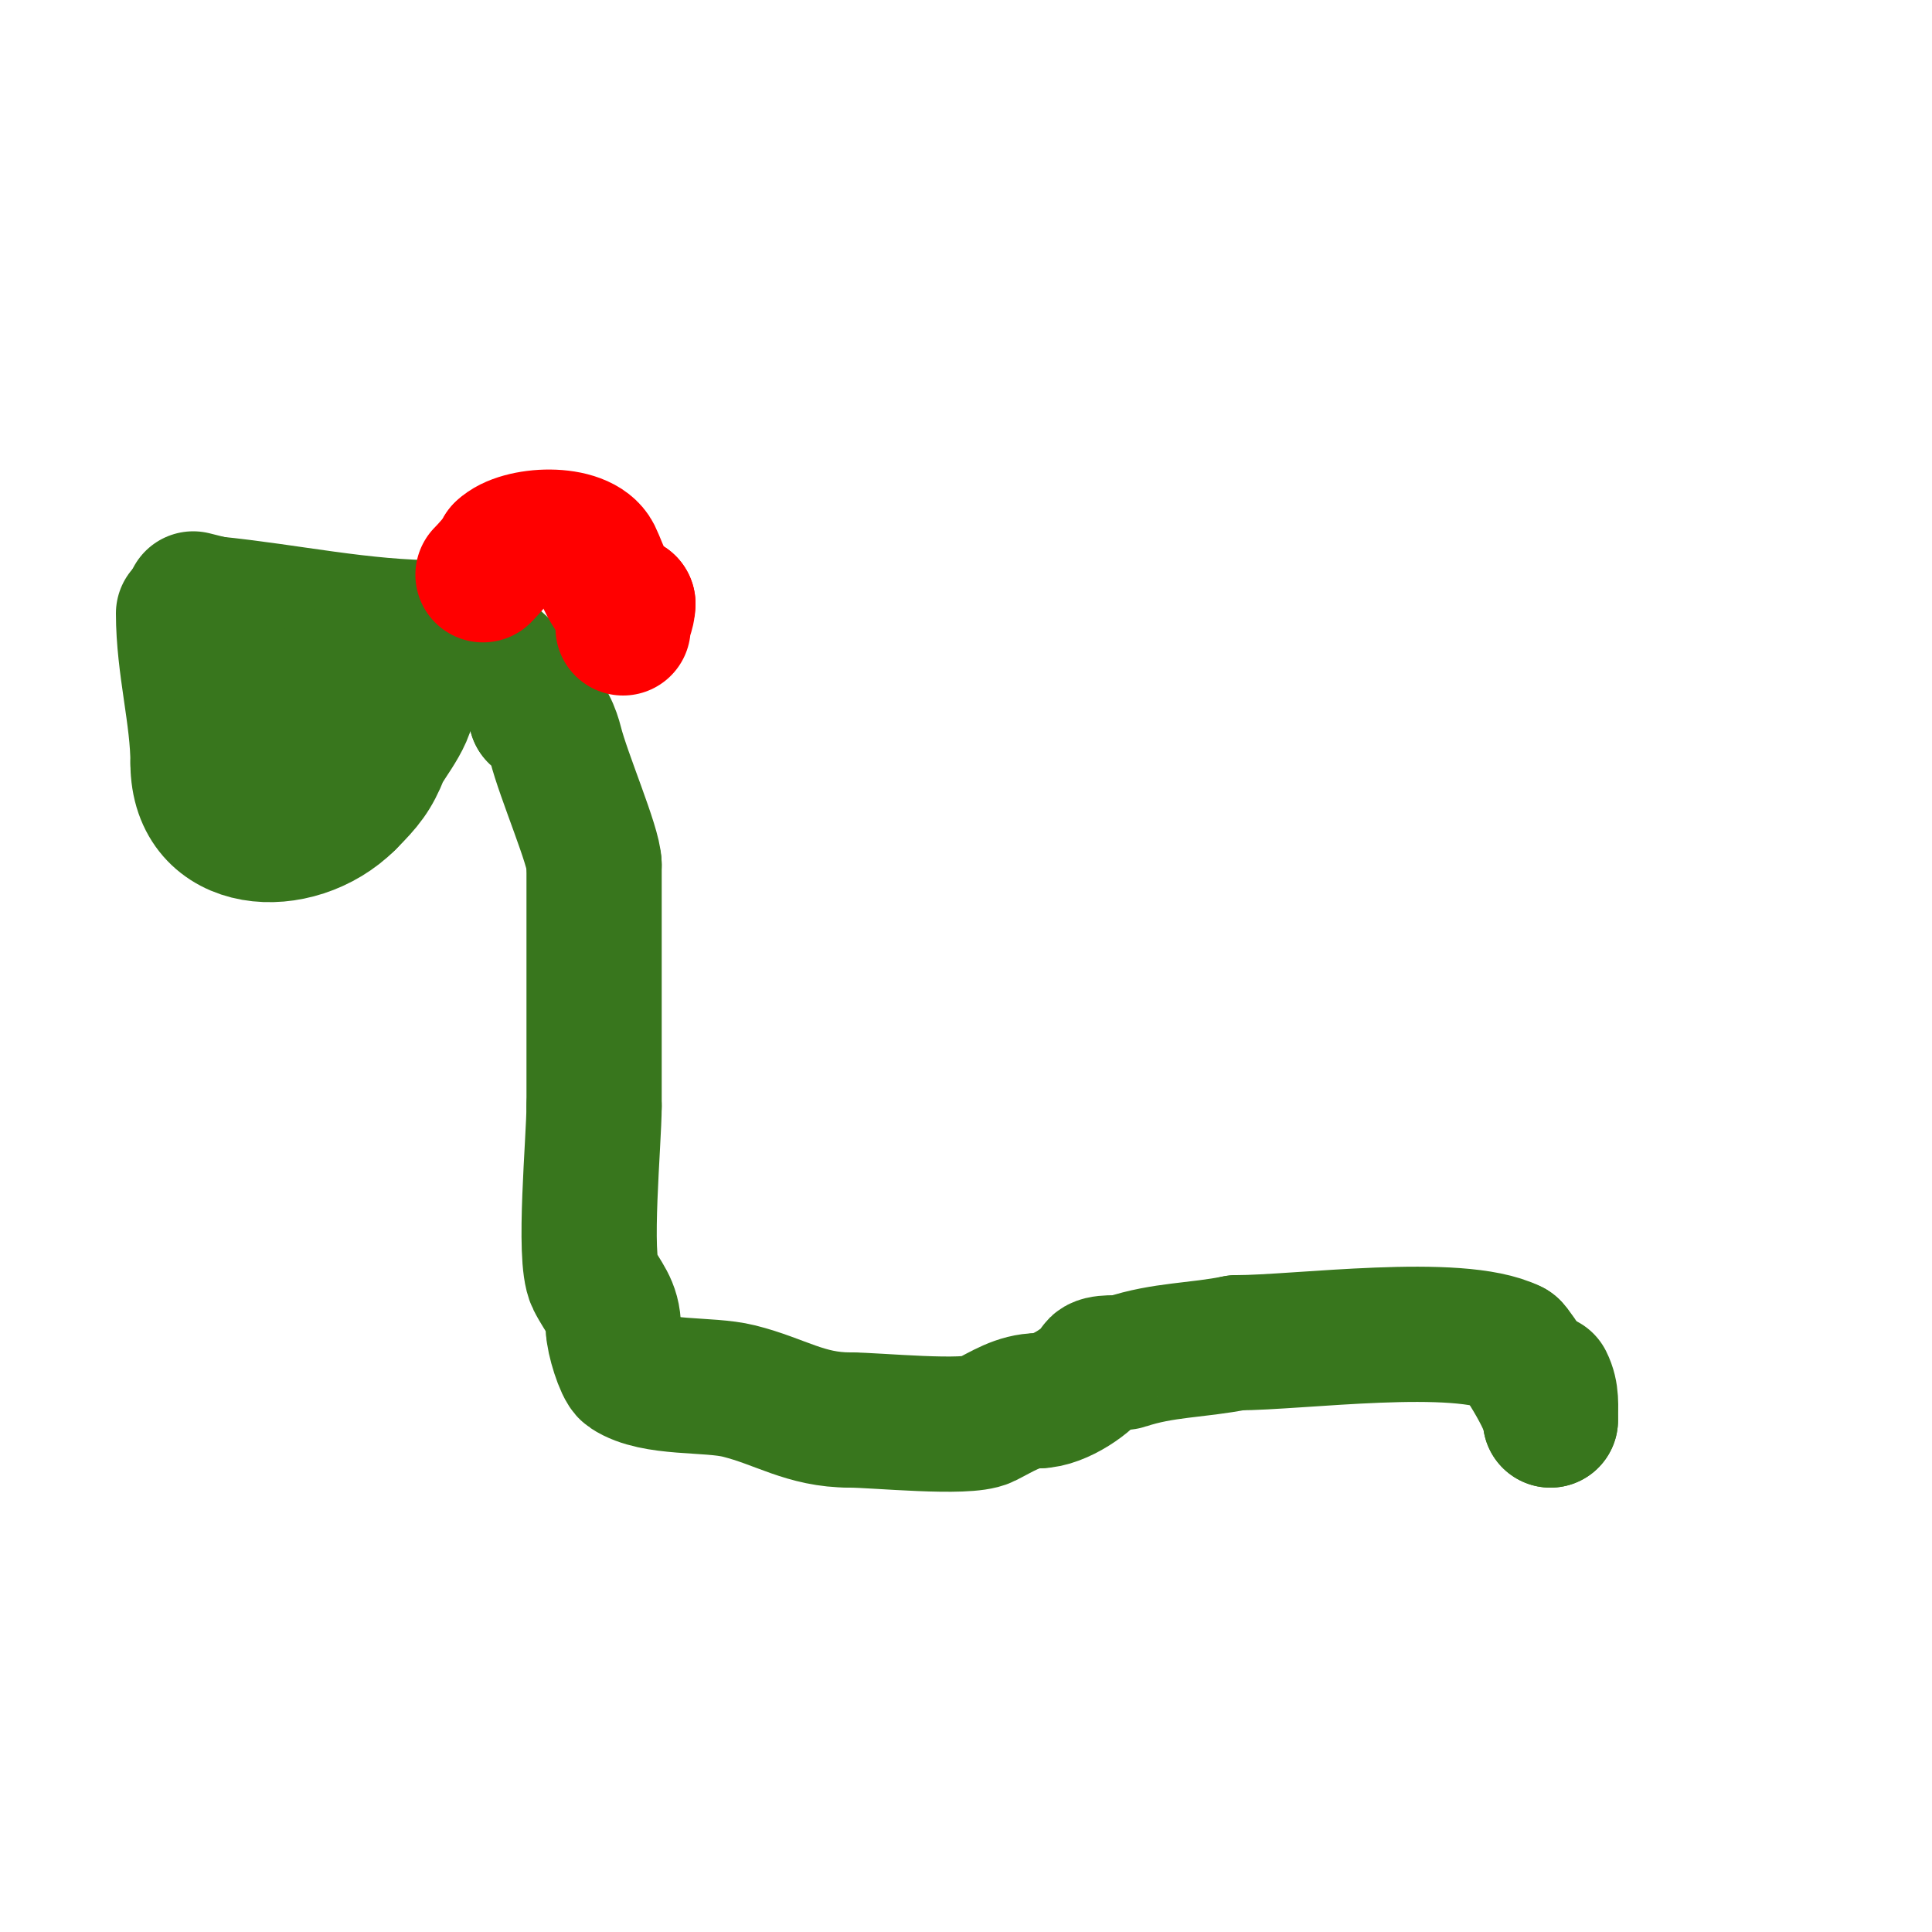<svg viewBox='0 0 400 400' version='1.1' xmlns='http://www.w3.org/2000/svg' xmlns:xlink='http://www.w3.org/1999/xlink'><g fill='none' stroke='#38761d' stroke-width='28' stroke-linecap='round' stroke-linejoin='round'><path d='M40,124l4,1'/><path d='M44,125c16.069,1.607 30.791,5 47,5'/><path d='M91,130c4.794,0 20,12.807 20,18'/><path d='M111,148c2.126,0 3.499,3.997 4,6c1.646,6.585 8,21.313 8,25'/><path d='M123,179c0,16.667 0,33.333 0,50'/><path d='M123,229c0,7.03 -2.314,31.373 0,36c1.792,3.585 4,5.359 4,10'/><path d='M127,275c0,2.164 1.891,8.261 3,9c5.515,3.677 16.647,2.412 23,4c8.639,2.16 13.723,6 23,6'/><path d='M176,294c5.343,0 24.159,1.921 28,0c3.452,-1.726 6.794,-4 11,-4'/><path d='M215,290c4.305,0 10.724,-4.448 12,-7c0.619,-1.237 4.883,-0.628 6,-1c7.827,-2.609 14.743,-2.349 23,-4'/><path d='M256,278c12.976,0 45.949,-4.526 57,1'/><path d='M313,279c0.42,0 8,11.324 8,15'/><path d='M321,294c0,-2.967 0.333,-5.334 -1,-8'/><path d='M38,127c0,10.793 3,21.224 3,31'/><path d='M41,158c0,17.489 20.466,18.534 31,8'/><path d='M72,166c3.813,-3.813 5.258,-5.644 7,-10c1.017,-2.542 7.332,-9.502 5,-13c-3.553,-5.329 -27,-5.465 -27,6'/><path d='M57,149c-2.99,0 0,15 0,15c0,0 0,-1.333 0,-2c0,-1.688 0,-17 0,-17c0,0 3,16.147 3,14'/><path d='M60,159c0,-3.399 -0.925,-6.775 -2,-10c-0.034,-0.103 -2.896,-5 -1,-5c1.079,0 2,11.504 2,12'/></g>
<g fill='none' stroke='#ff0000' stroke-width='28' stroke-linecap='round' stroke-linejoin='round'><path d='M100,119c1.014,-1.014 4,-4.286 4,-5'/><path d='M104,114c3.516,-3.516 16.376,-4.247 19,1c1.258,2.516 3.423,10 7,10'/><path d='M130,125c0,1.897 -1,3.193 -1,5'/></g>
</svg>